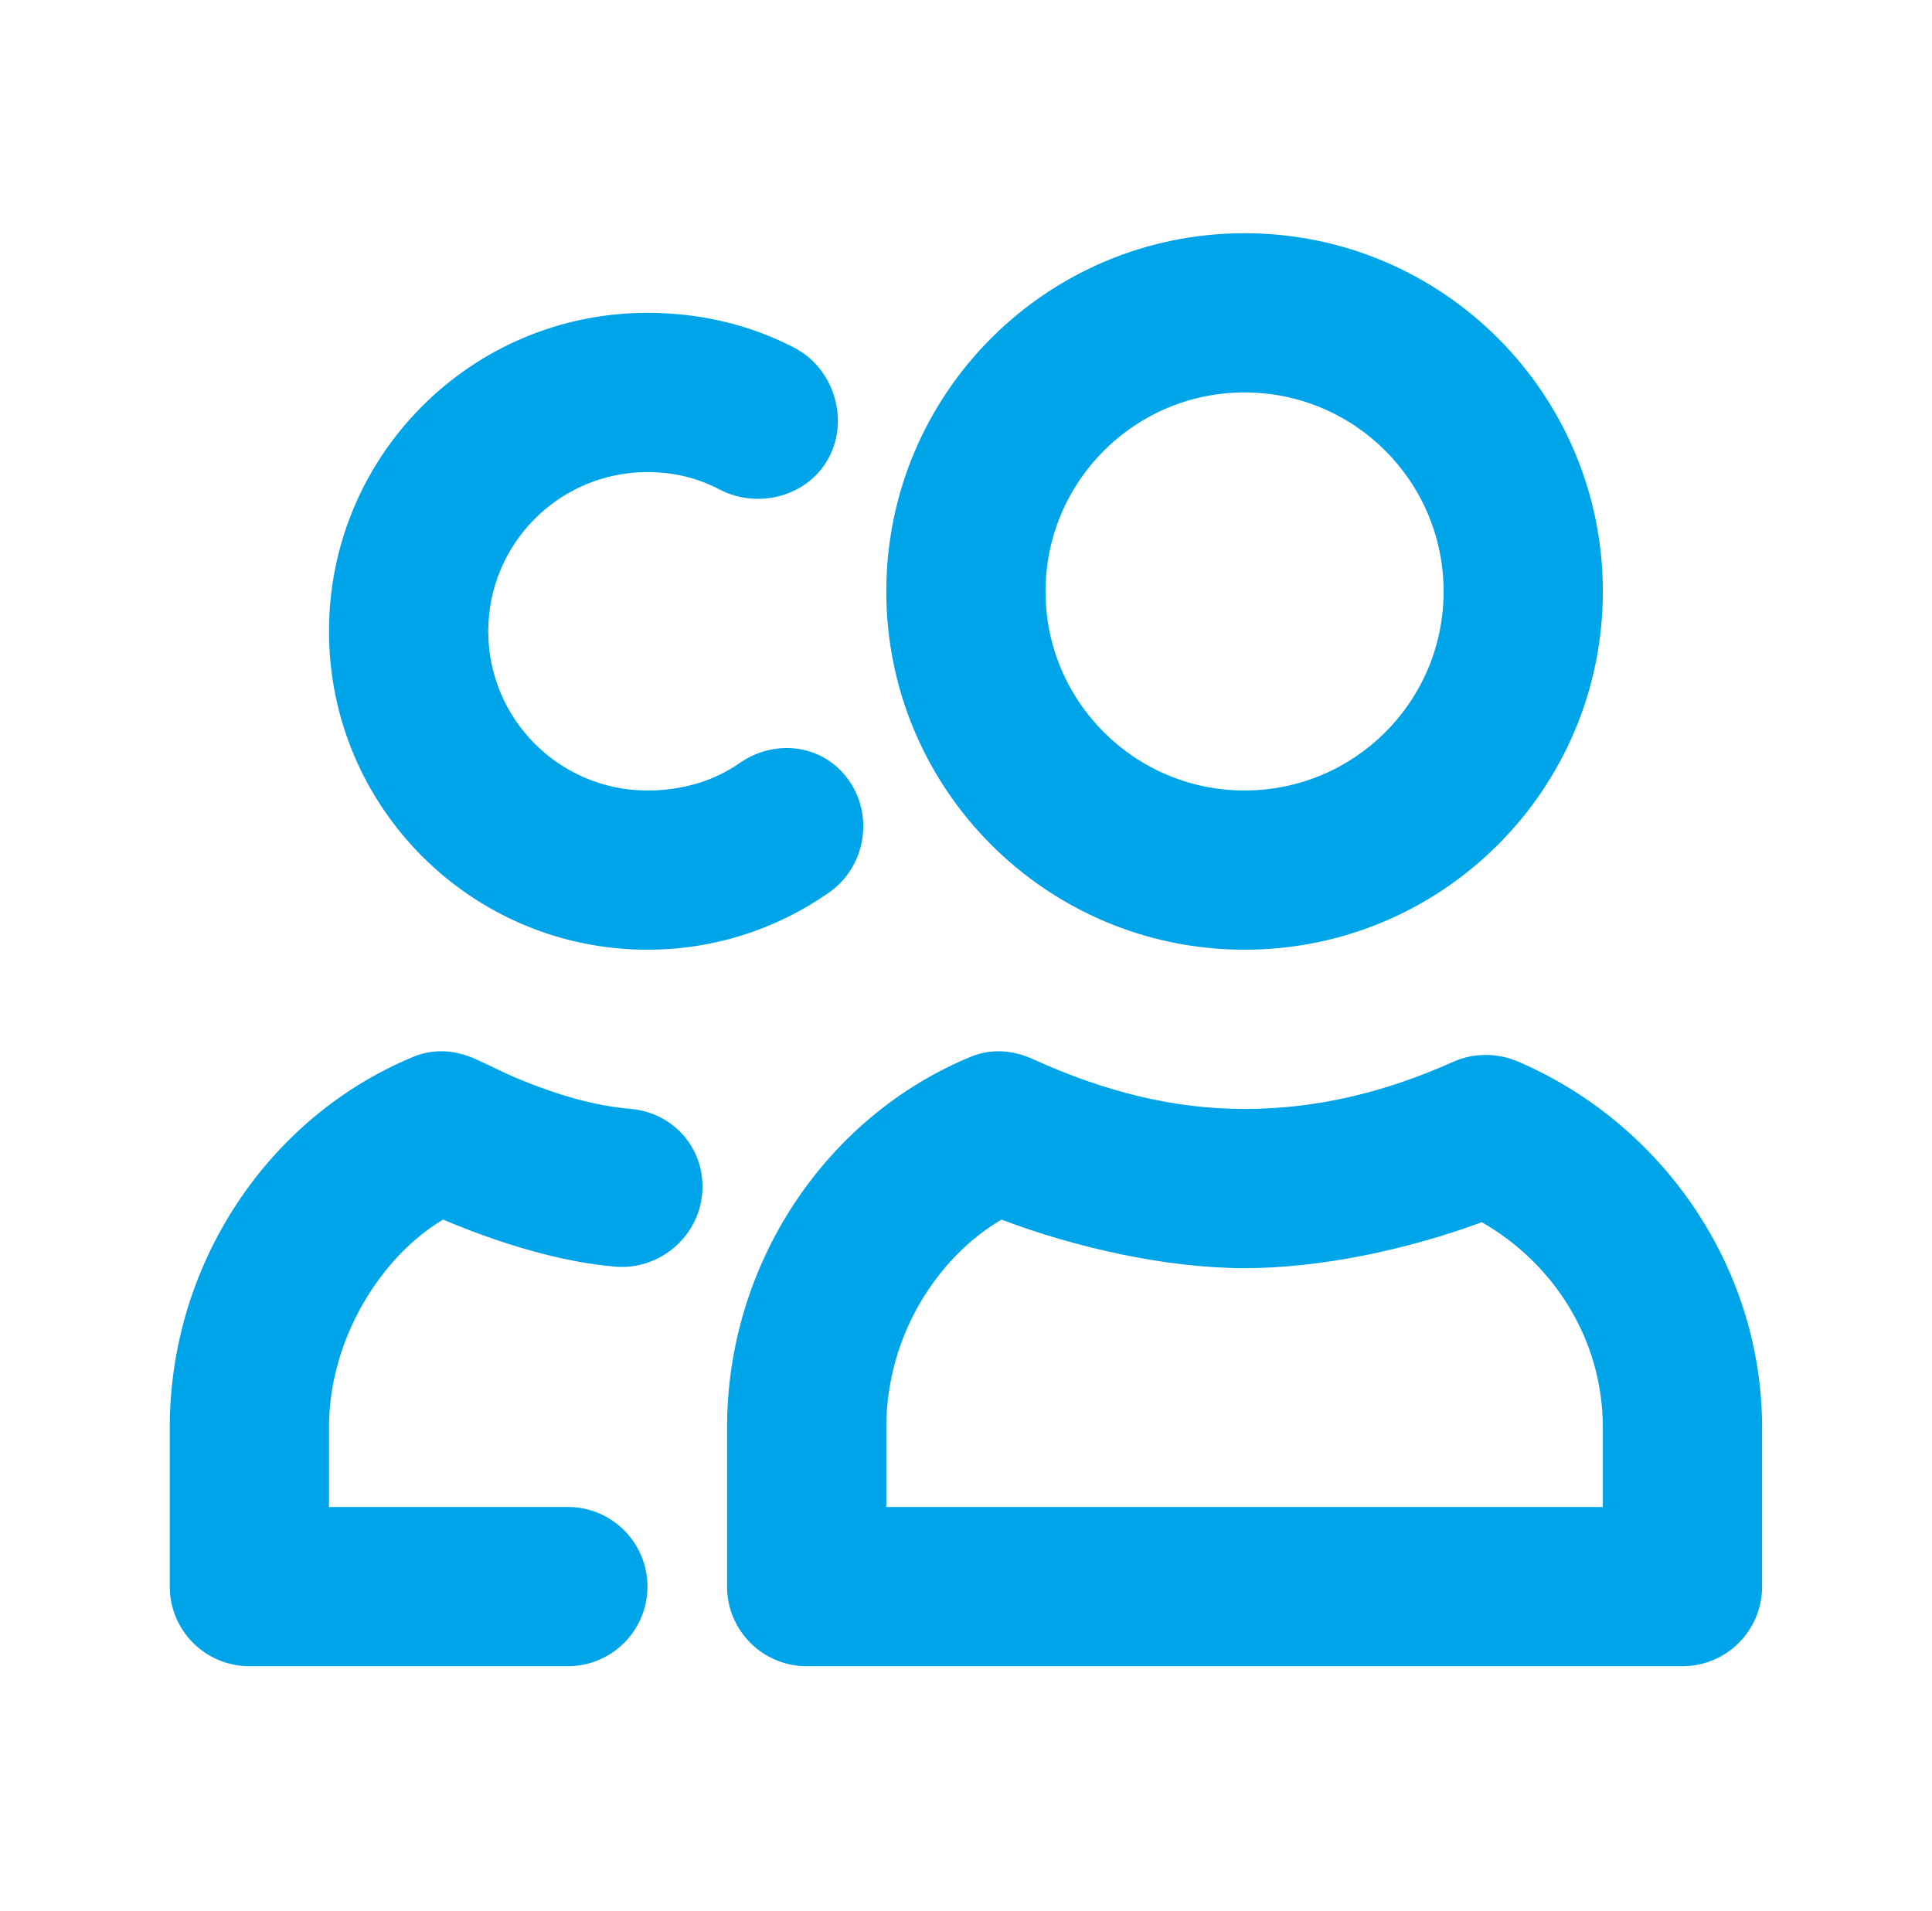 <svg fill="none" height="90" viewBox="0 0 91 90" width="91" xmlns="http://www.w3.org/2000/svg"><path d="m58.621 10.986c-9.32 0-16.875 7.556-16.875 16.875 0 9.319 7.555 16.875 16.875 16.875 9.32 0 16.875-7.556 16.875-16.875 0-9.319-7.555-16.875-16.875-16.875zm-28.125 3.75c-8.284 0-15 6.716-15 15 0 8.284 6.716 15 15 15 3.11 0 6.056-.949 8.555-2.696 1.698-1.185 2.124-3.574.938-5.272-1.187-1.699-3.459-2.006-5.156-.821-1.248.874-2.775 1.29-4.336 1.29-4.142 0-7.5-3.356-7.5-7.5 0-4.144 3.358-7.5 7.5-7.5 1.223 0 2.342.27 3.398.821 1.837.956 4.201.311 5.156-1.526.956-1.834.197-4.2-1.64-5.153-2.119-1.103-4.479-1.643-6.914-1.643zm28.125 3.75c5.178 0 9.375 4.196 9.375 9.375 0 5.179-4.197 9.375-9.375 9.375s-9.375-4.196-9.375-9.375c0-5.179 4.197-9.375 9.375-9.375zm-39.141 31.29c-6.878 2.839-11.484 9.795-11.484 17.46v7.5c0 2.07 1.679 3.75 3.75 3.75h15c2.071 0 3.75-1.68 3.75-3.75s-1.679-3.75-3.75-3.75h-11.25v-3.75c0-4.215 2.5-8.085 5.374-9.787 2.703 1.14 5.562 2.002 8.104 2.216 2.064.176 3.925-1.38 4.1-3.446.175-2.062-1.316-3.81-3.38-3.986-1.646-.139-3.446-.634-5.526-1.519-.502-.214-.794-.383-1.758-.821-.945-.431-1.971-.514-2.93-.116zm26.25 0c-6.878 2.839-11.484 9.795-11.484 17.46v7.5c0 2.07 1.679 3.75 3.75 3.75h41.25c2.071 0 3.75-1.68 3.75-3.75v-7.5c0-7.485-4.632-14.273-11.484-17.227-.965-.416-2.088-.427-3.047 0-3.318 1.489-6.551 2.228-9.844 2.228-3.282 0-6.526-.78-9.961-2.344-.945-.431-1.971-.514-2.93-.116zm1.442 7.673c3.543 1.343 7.815 2.287 11.449 2.287 3.606 0 7.701-.881 11.172-2.164 3.385 1.927 5.703 5.535 5.703 9.664v3.75h-33.75v-3.75c0-4.369 2.46-8.051 5.426-9.787z" fill="#00a4e8"/></svg>